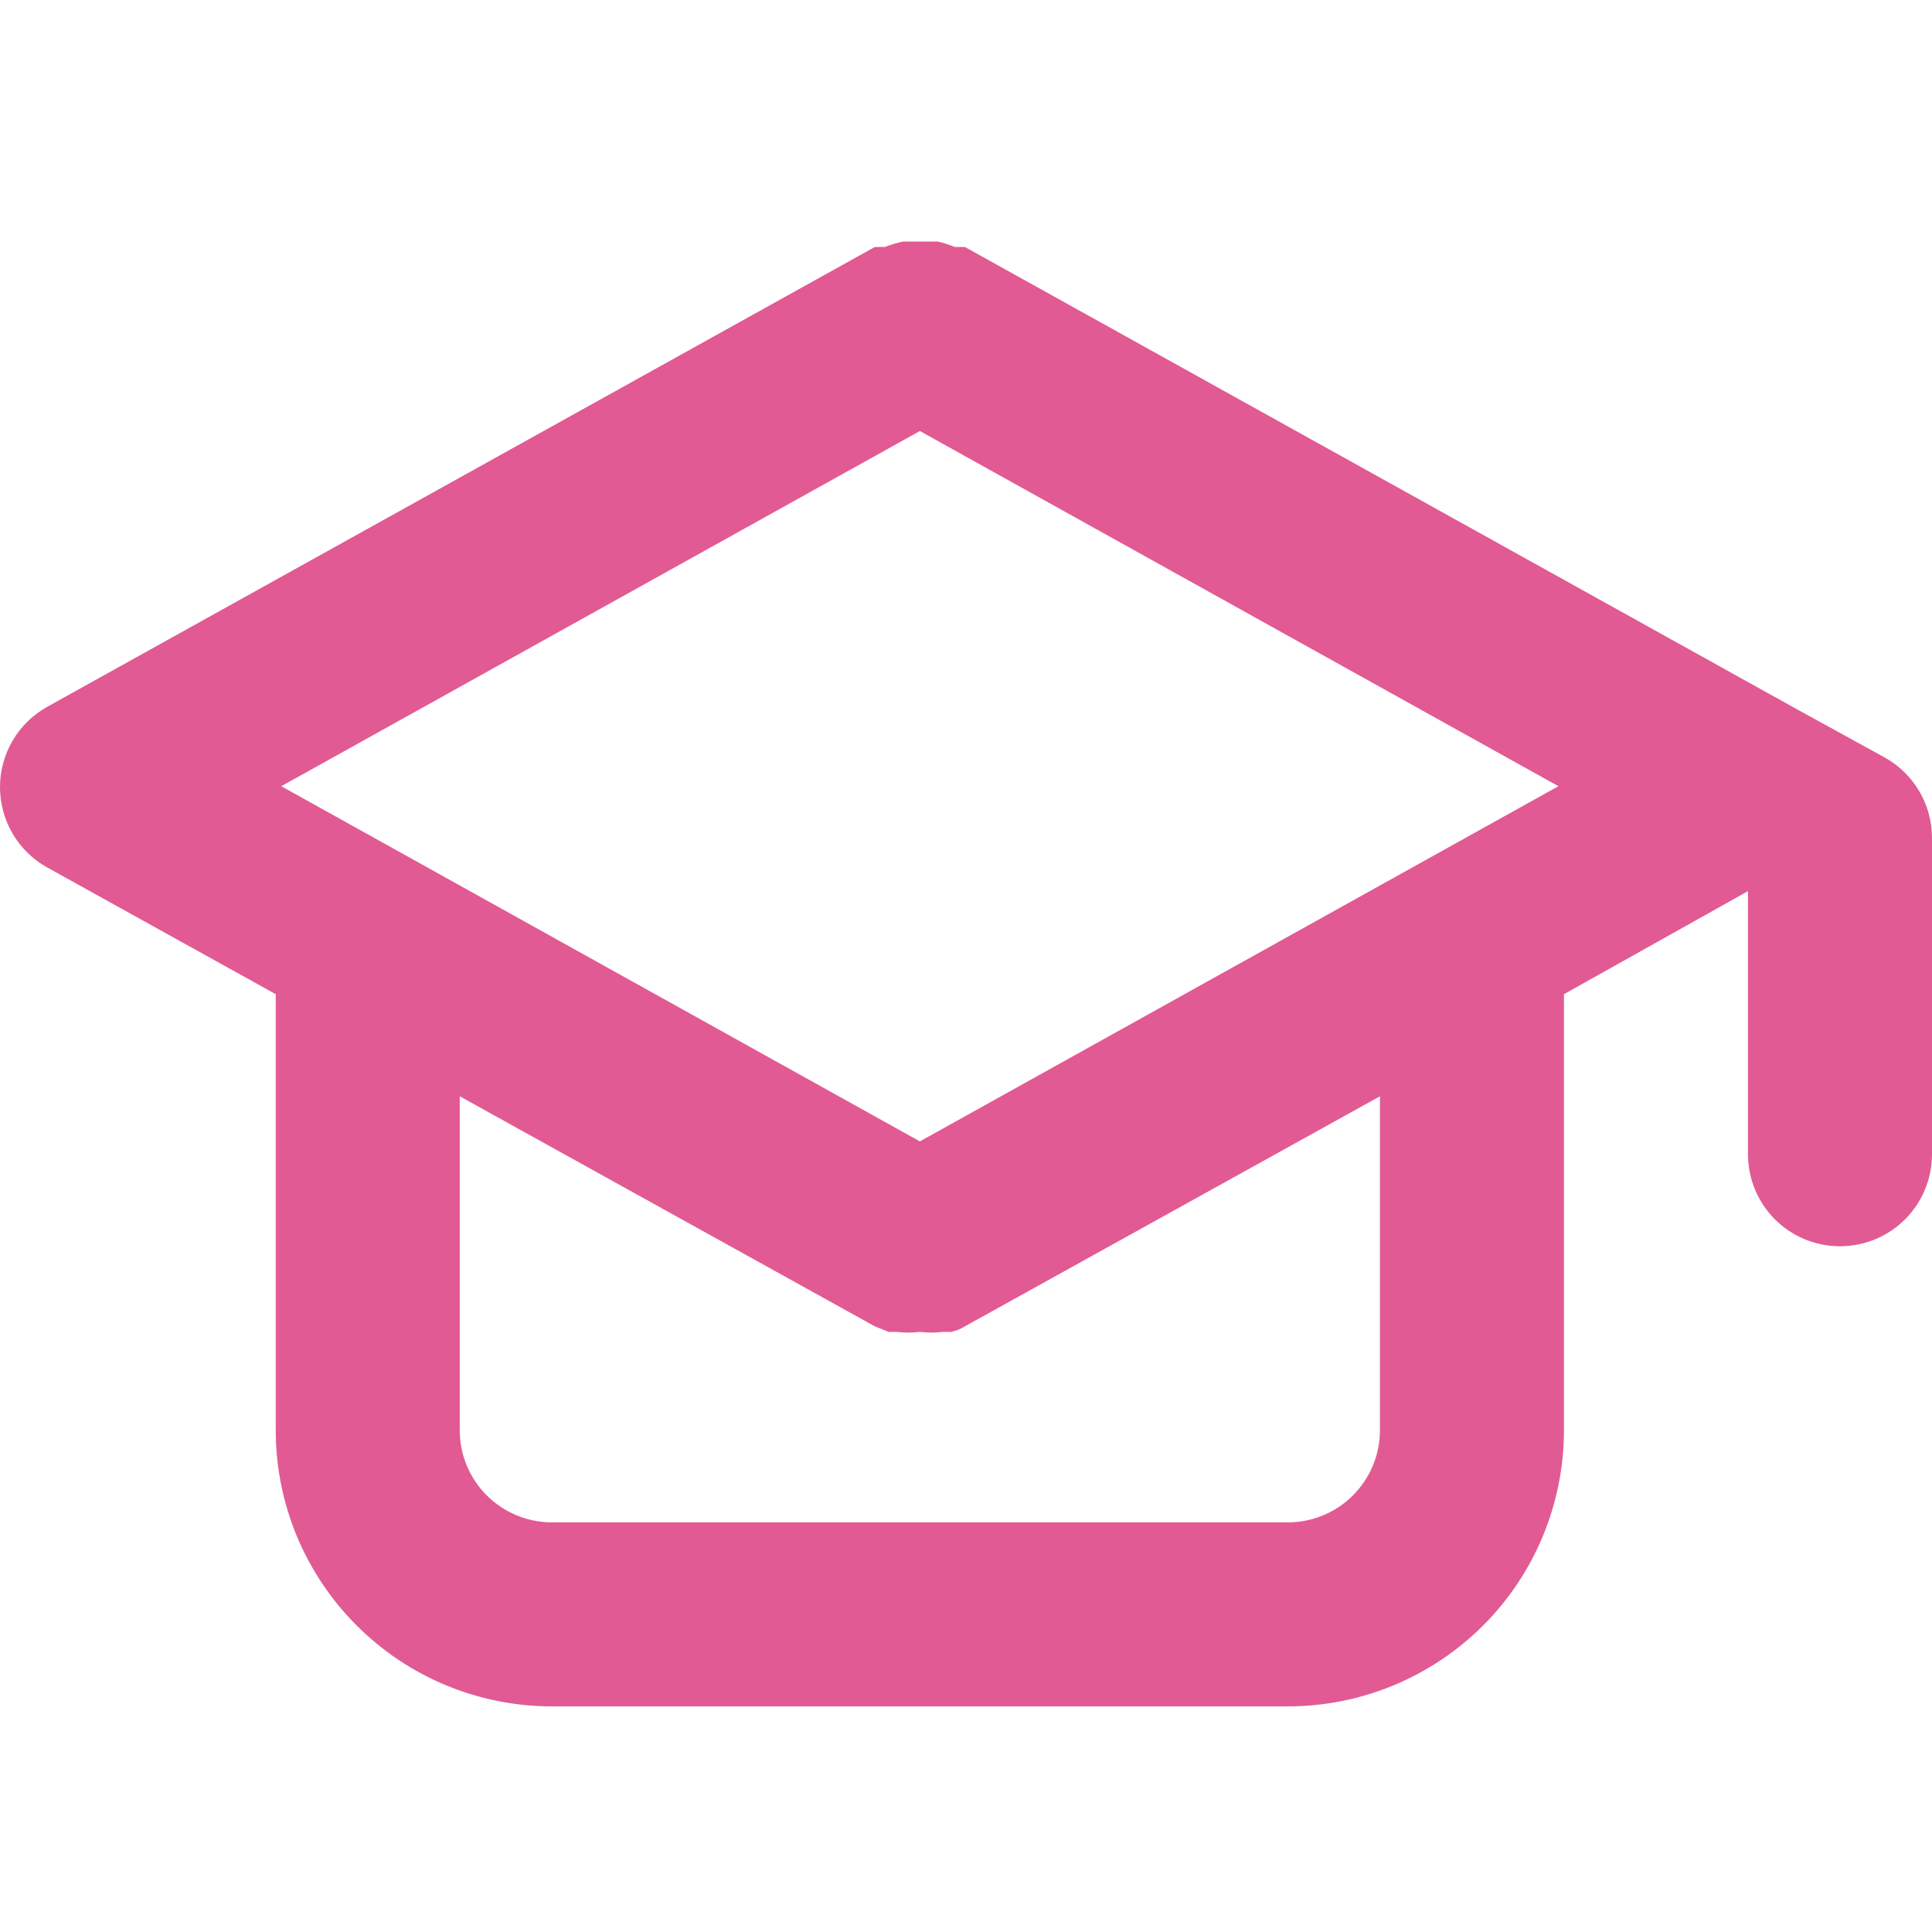 <svg width="32" height="32" viewBox="0 0 32 32" fill="none" xmlns="http://www.w3.org/2000/svg">
<path d="M31.223 12.55L29.699 11.712L15.982 4.091H15.815C15.721 4.052 15.624 4.021 15.525 4H14.961C14.857 4.021 14.755 4.052 14.656 4.091H14.489L0.773 11.712C0.538 11.845 0.343 12.037 0.207 12.27C0.072 12.503 0 12.768 0 13.037C0 13.307 0.072 13.572 0.207 13.805C0.343 14.038 0.538 14.23 0.773 14.363L4.567 16.467V23.691C4.567 24.903 5.049 26.066 5.907 26.923C6.764 27.781 7.927 28.263 9.14 28.263H21.332C22.544 28.263 23.707 27.781 24.565 26.923C25.422 26.066 25.904 24.903 25.904 23.691V16.467L28.952 14.76V19.118C28.952 19.523 29.113 19.91 29.398 20.196C29.684 20.482 30.072 20.642 30.476 20.642C30.88 20.642 31.268 20.482 31.554 20.196C31.839 19.91 32 19.523 32 19.118V13.876C32 13.606 31.927 13.341 31.791 13.108C31.654 12.875 31.458 12.682 31.223 12.55ZM22.856 23.691C22.856 24.095 22.695 24.482 22.409 24.768C22.124 25.054 21.736 25.215 21.332 25.215H9.14C8.735 25.215 8.348 25.054 8.062 24.768C7.776 24.482 7.615 24.095 7.615 23.691V18.158L14.489 21.968L14.717 22.06H14.855C14.981 22.076 15.109 22.076 15.236 22.06C15.362 22.076 15.49 22.076 15.617 22.06H15.754C15.835 22.043 15.912 22.012 15.982 21.968L22.856 18.158V23.691ZM15.236 18.905L4.659 13.022L15.236 7.139L25.812 13.022L15.236 18.905Z" fill="#E25A93"/>
</svg>

